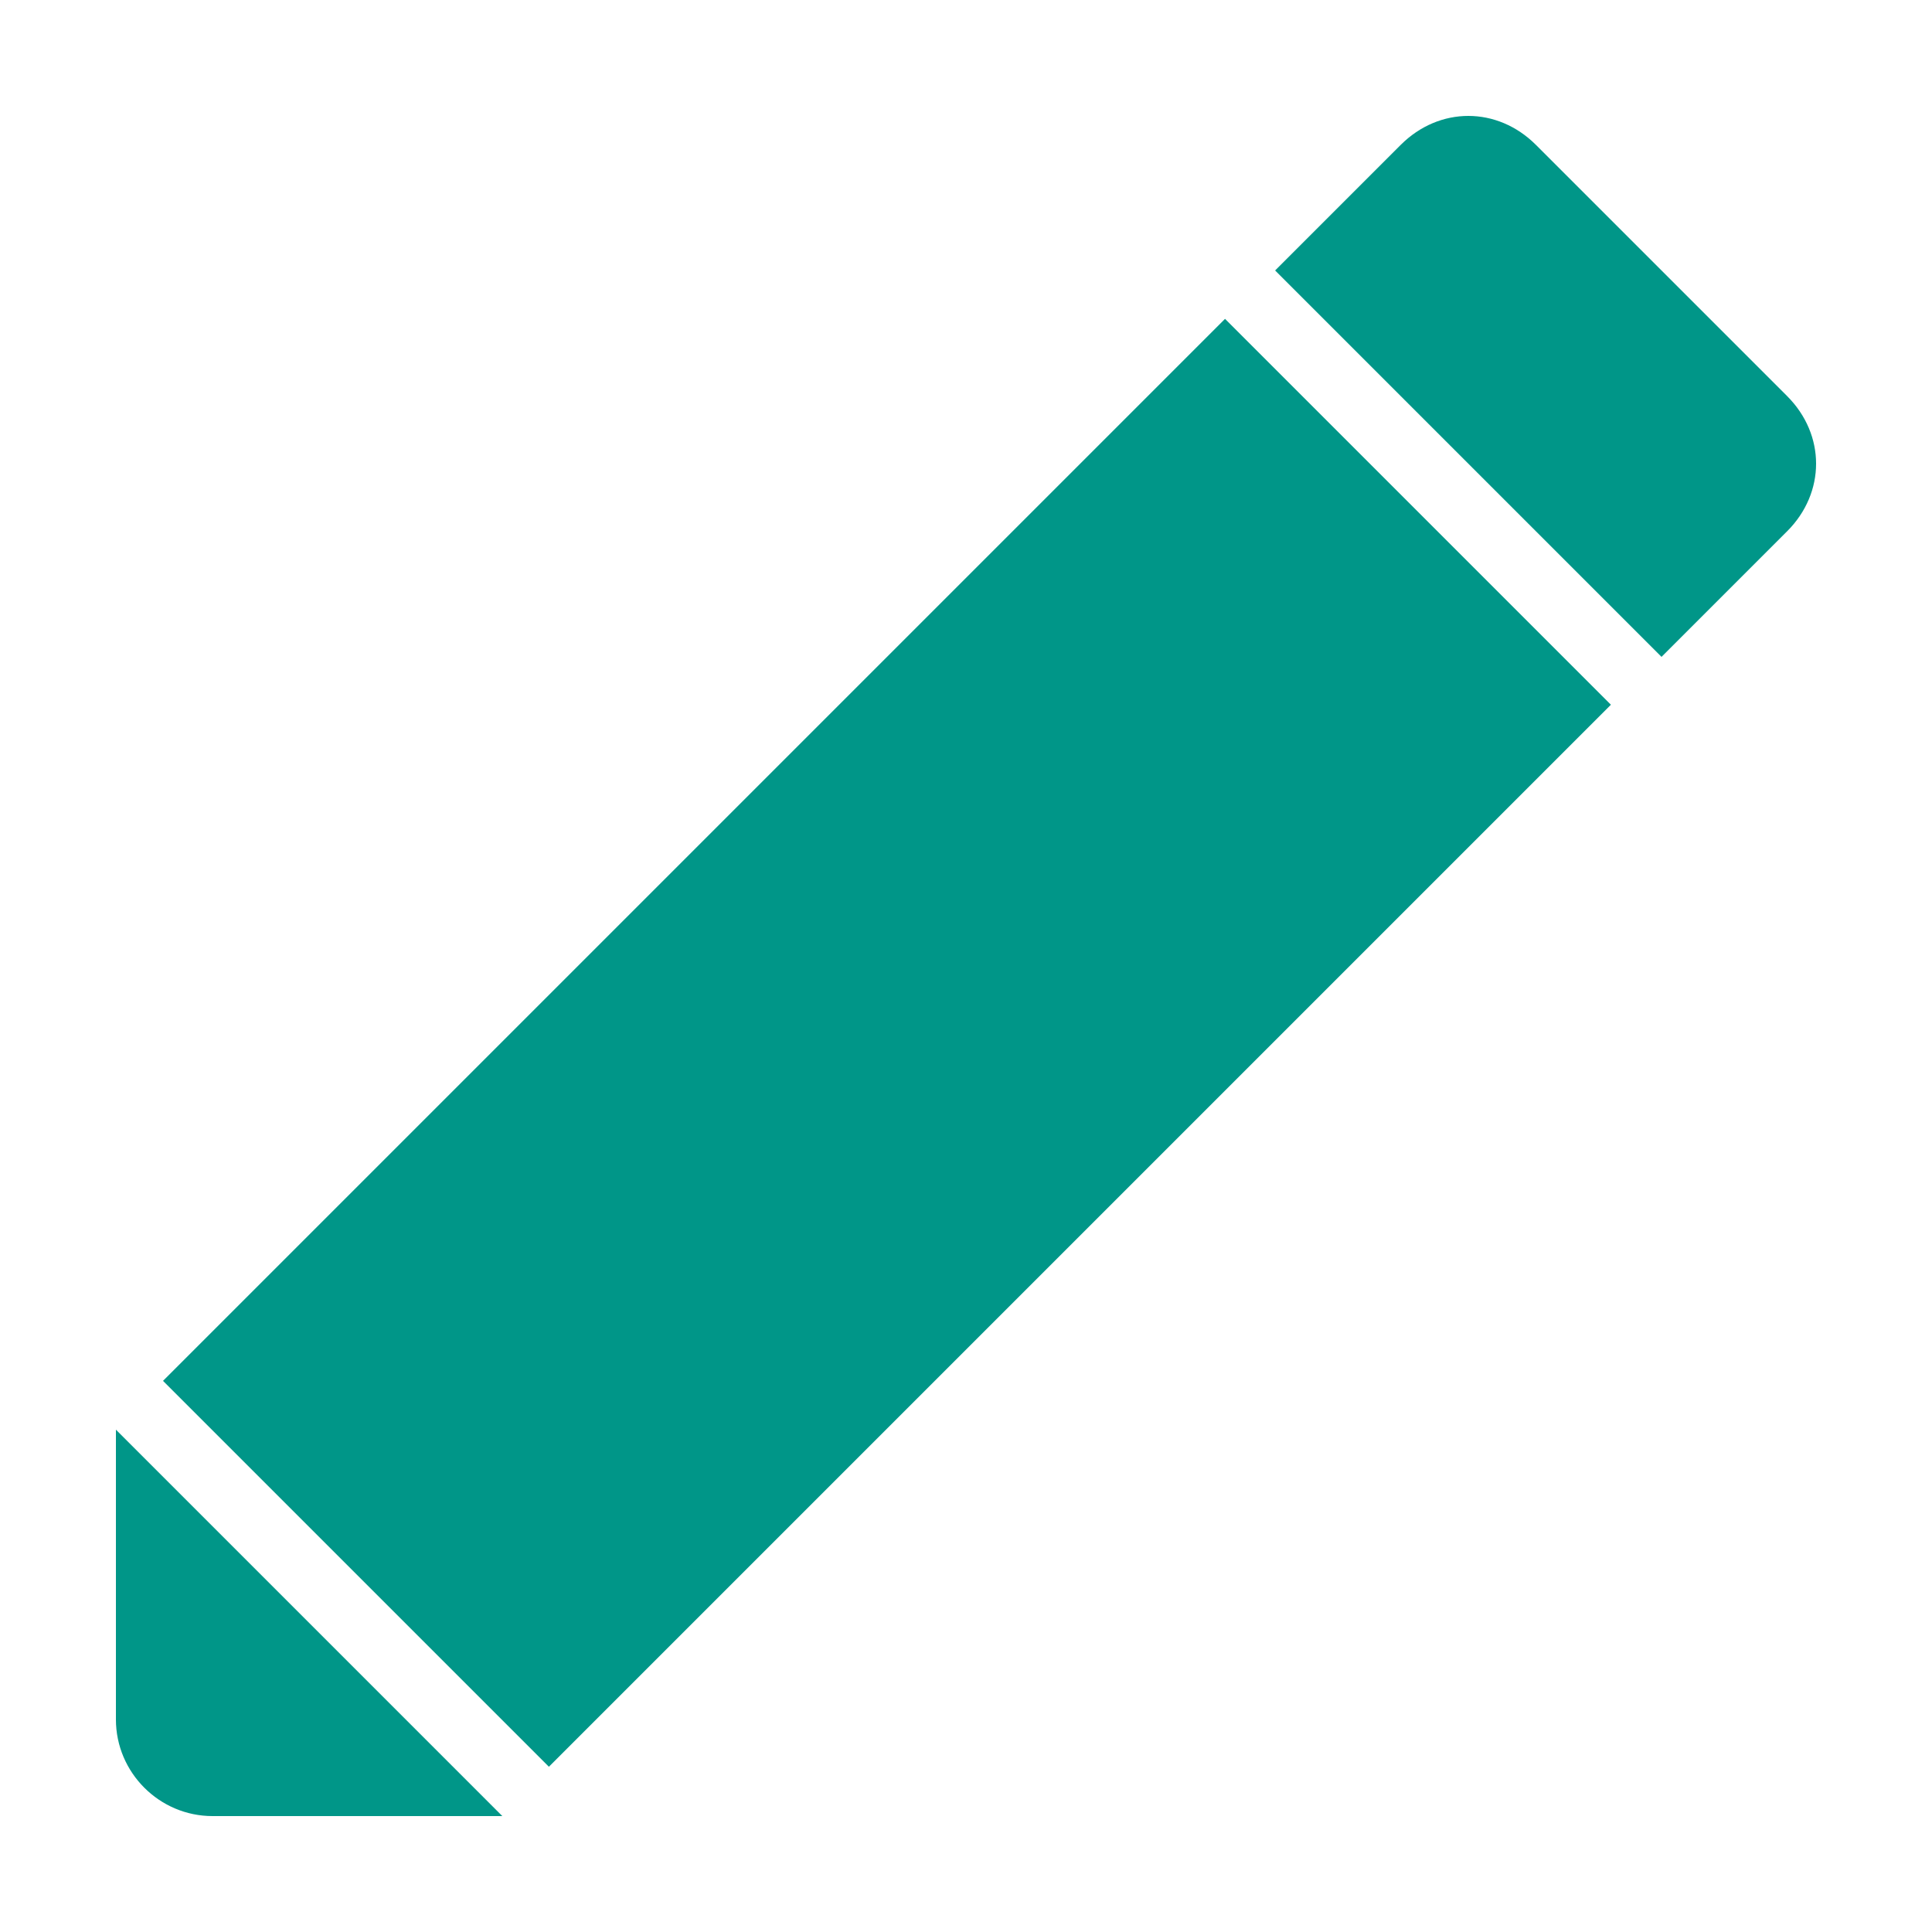 <?xml version="1.0" encoding="utf-8"?>
<!-- Generator: Adobe Illustrator 18.0.0, SVG Export Plug-In . SVG Version: 6.00 Build 0)  -->
<!DOCTYPE svg PUBLIC "-//W3C//DTD SVG 1.1//EN" "http://www.w3.org/Graphics/SVG/1.1/DTD/svg11.dtd">
<svg version="1.1" id="Layer_1" xmlns="http://www.w3.org/2000/svg" xmlns:xlink="http://www.w3.org/1999/xlink" x="0px" y="0px"
	 viewBox="0 0 40 40" enable-background="new 0 0 40 40" xml:space="preserve">
<g>
	<path fill="#009688" d="M4.4,37.6h6l-8-8v6C2.4,36.7,3.3,37.6,4.4,37.6z"/>
	
		<rect x="12.8" y="6" transform="matrix(-0.707 -0.707 0.707 -0.707 16.172 49.87)" fill="#009688" width="11.3" height="31.1"/>
	<path fill="#009688" d="M37,11l-2.6,2.6l-8-8L29,3c0.8-0.8,2-0.8,2.8,0L37,8.2C37.8,9,37.8,10.2,37,11z"/>
</g>
</svg>
